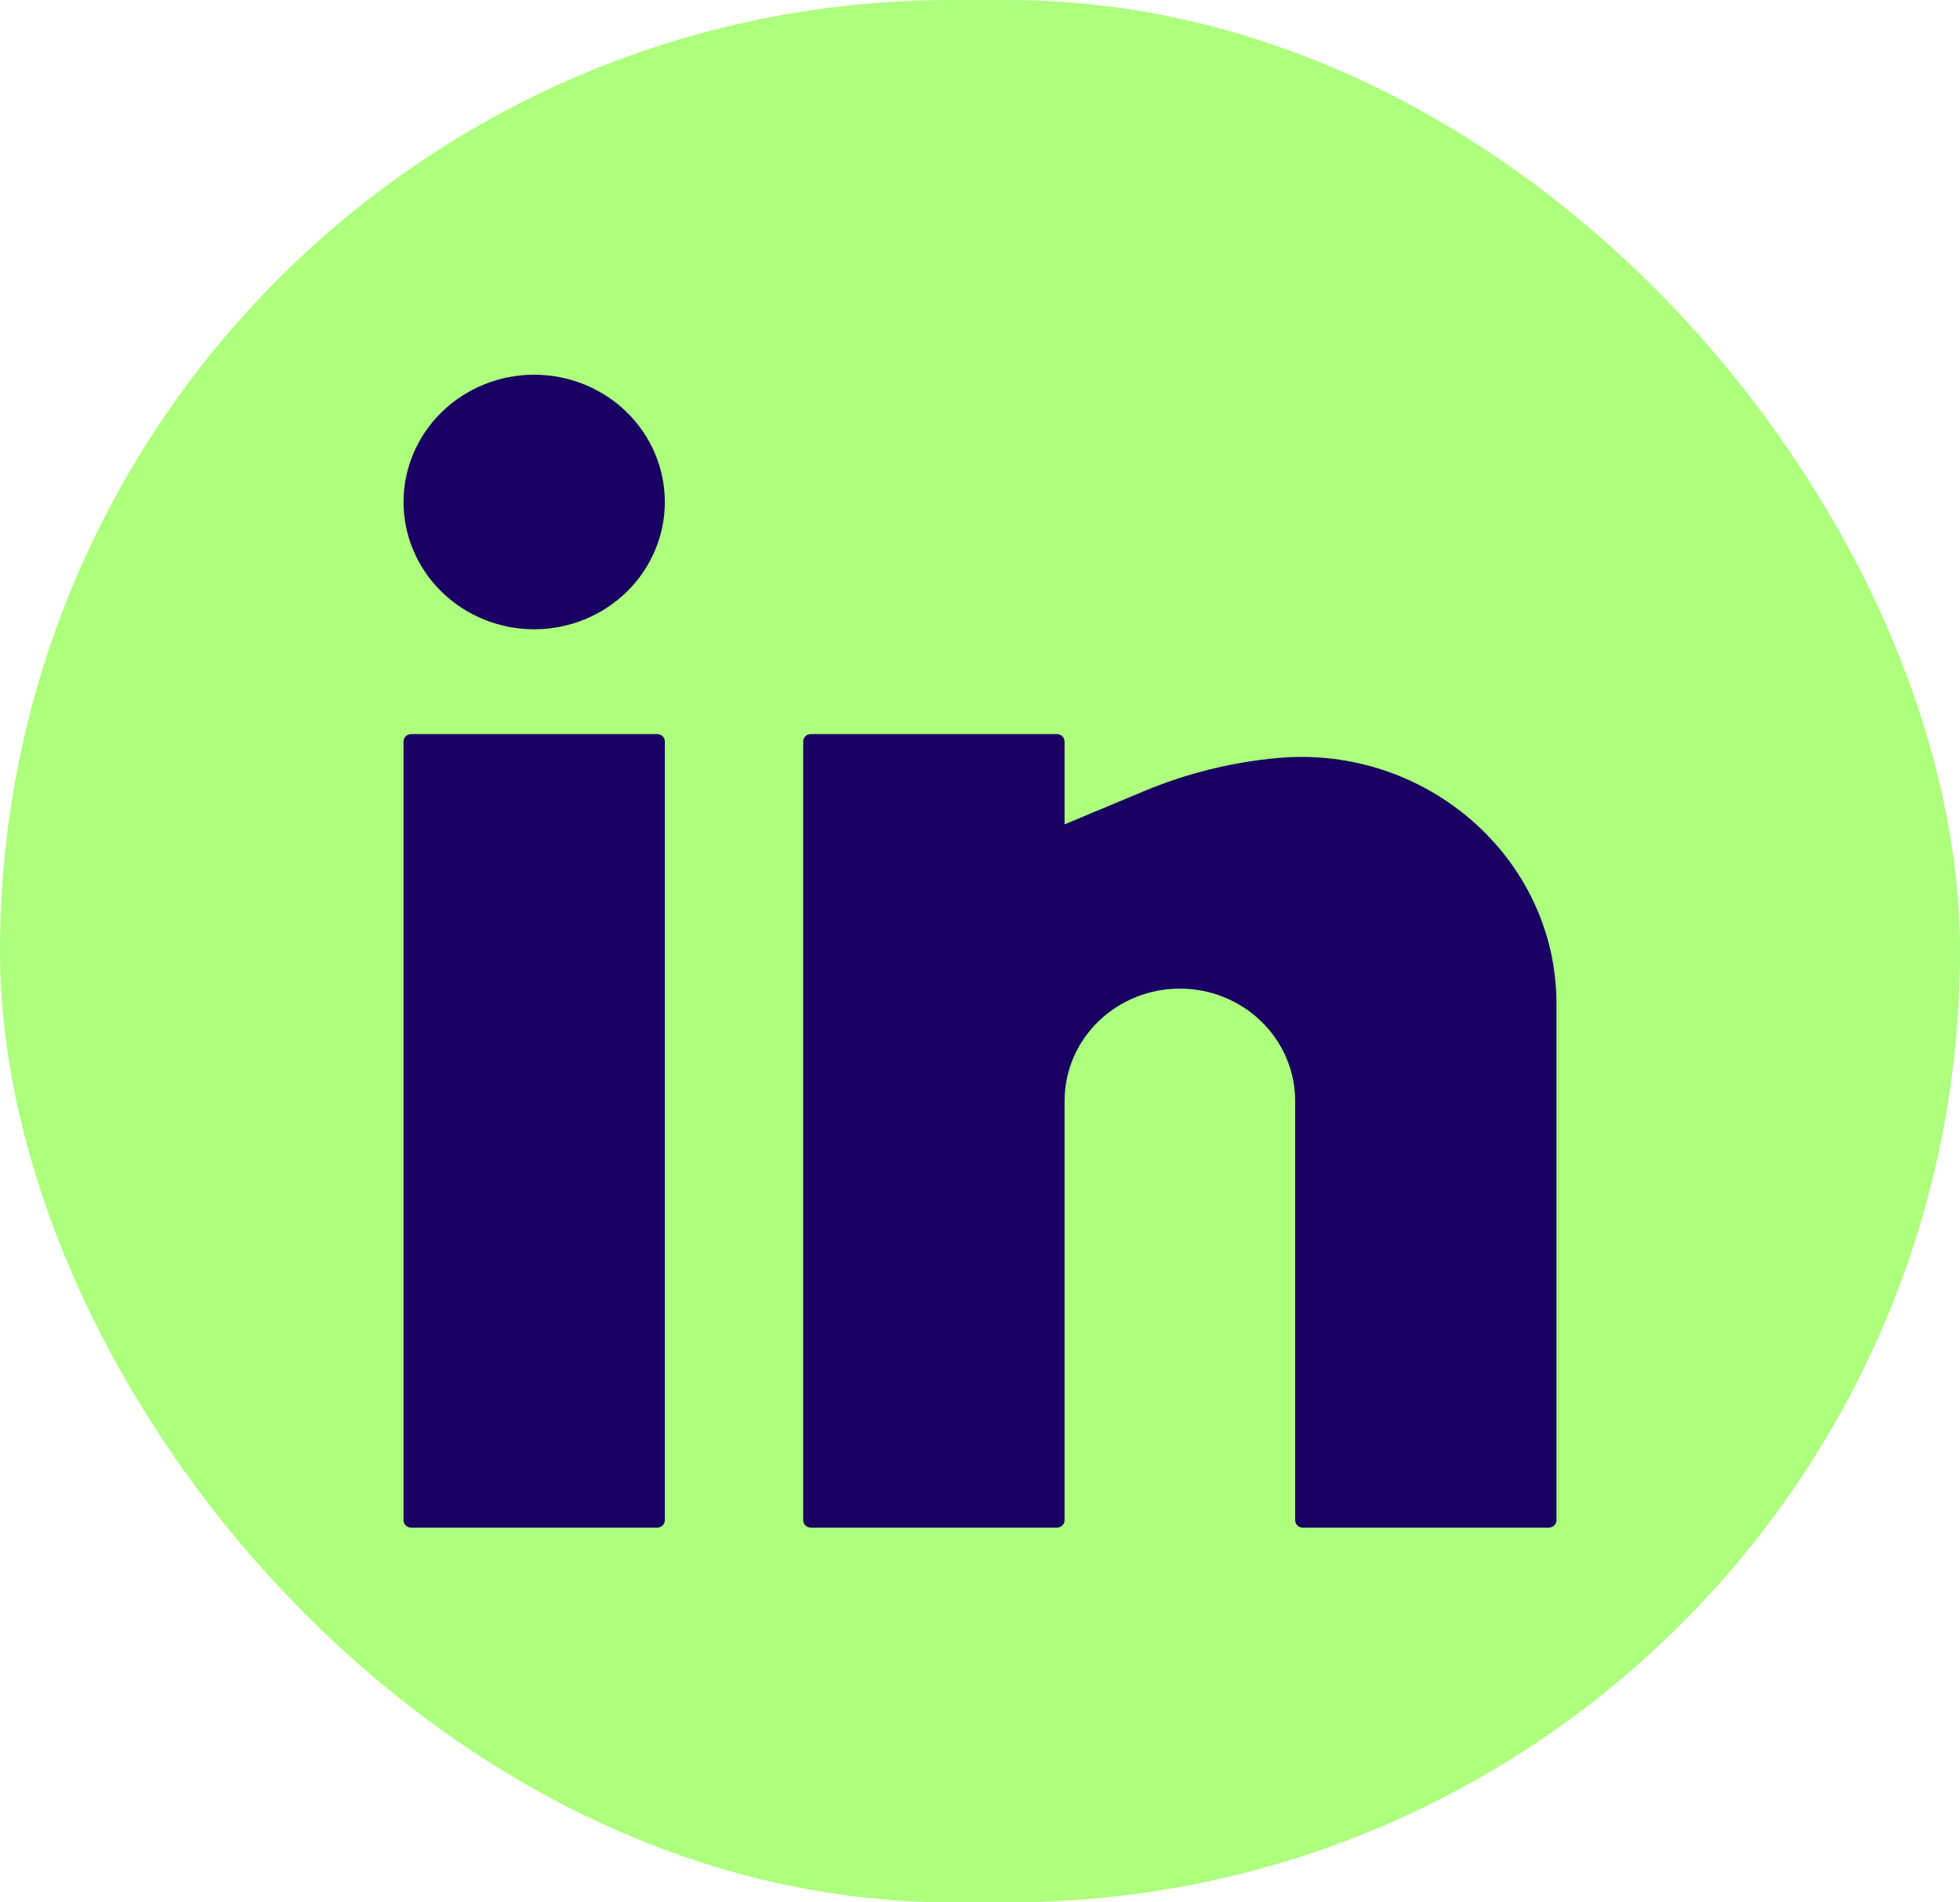 <?xml version="1.0" encoding="UTF-8"?> <svg xmlns="http://www.w3.org/2000/svg" width="34" height="33" viewBox="0 0 34 33" fill="none"><rect width="34" height="33" rx="16.5" fill="#ADFF7D"></rect><path d="M9.267 6.5C8.666 6.5 8.089 6.733 7.664 7.147C7.239 7.561 7 8.122 7 8.708C7 9.293 7.239 9.855 7.664 10.269C8.089 10.683 8.666 10.916 9.267 10.916C9.868 10.916 10.444 10.683 10.869 10.269C11.294 9.855 11.533 9.293 11.533 8.708C11.533 8.122 11.294 7.561 10.869 7.147C10.444 6.733 9.868 6.5 9.267 6.5ZM7.133 12.734C7.098 12.734 7.064 12.747 7.039 12.772C7.014 12.796 7 12.829 7 12.864V26.37C7 26.442 7.06 26.5 7.133 26.5H11.4C11.435 26.5 11.469 26.486 11.494 26.462C11.519 26.438 11.533 26.405 11.533 26.37V12.864C11.533 12.829 11.519 12.796 11.494 12.772C11.469 12.747 11.435 12.734 11.4 12.734H7.133ZM14.067 12.734C14.031 12.734 13.997 12.747 13.972 12.772C13.947 12.796 13.933 12.829 13.933 12.864V26.37C13.933 26.442 13.993 26.5 14.067 26.5H18.333C18.369 26.5 18.403 26.486 18.428 26.462C18.453 26.438 18.467 26.405 18.467 26.37V19.097C18.467 18.581 18.677 18.085 19.052 17.72C19.427 17.355 19.936 17.149 20.467 17.149C20.997 17.149 21.506 17.355 21.881 17.72C22.256 18.085 22.467 18.581 22.467 19.097V26.37C22.467 26.442 22.526 26.5 22.6 26.5H26.867C26.902 26.5 26.936 26.486 26.961 26.462C26.986 26.438 27 26.405 27 26.37V17.414C27 14.893 24.749 12.921 22.173 13.148C21.376 13.22 20.596 13.412 19.86 13.718L18.467 14.3V12.864C18.467 12.829 18.453 12.796 18.428 12.772C18.403 12.747 18.369 12.734 18.333 12.734H14.067Z" fill="#190063"></path></svg> 